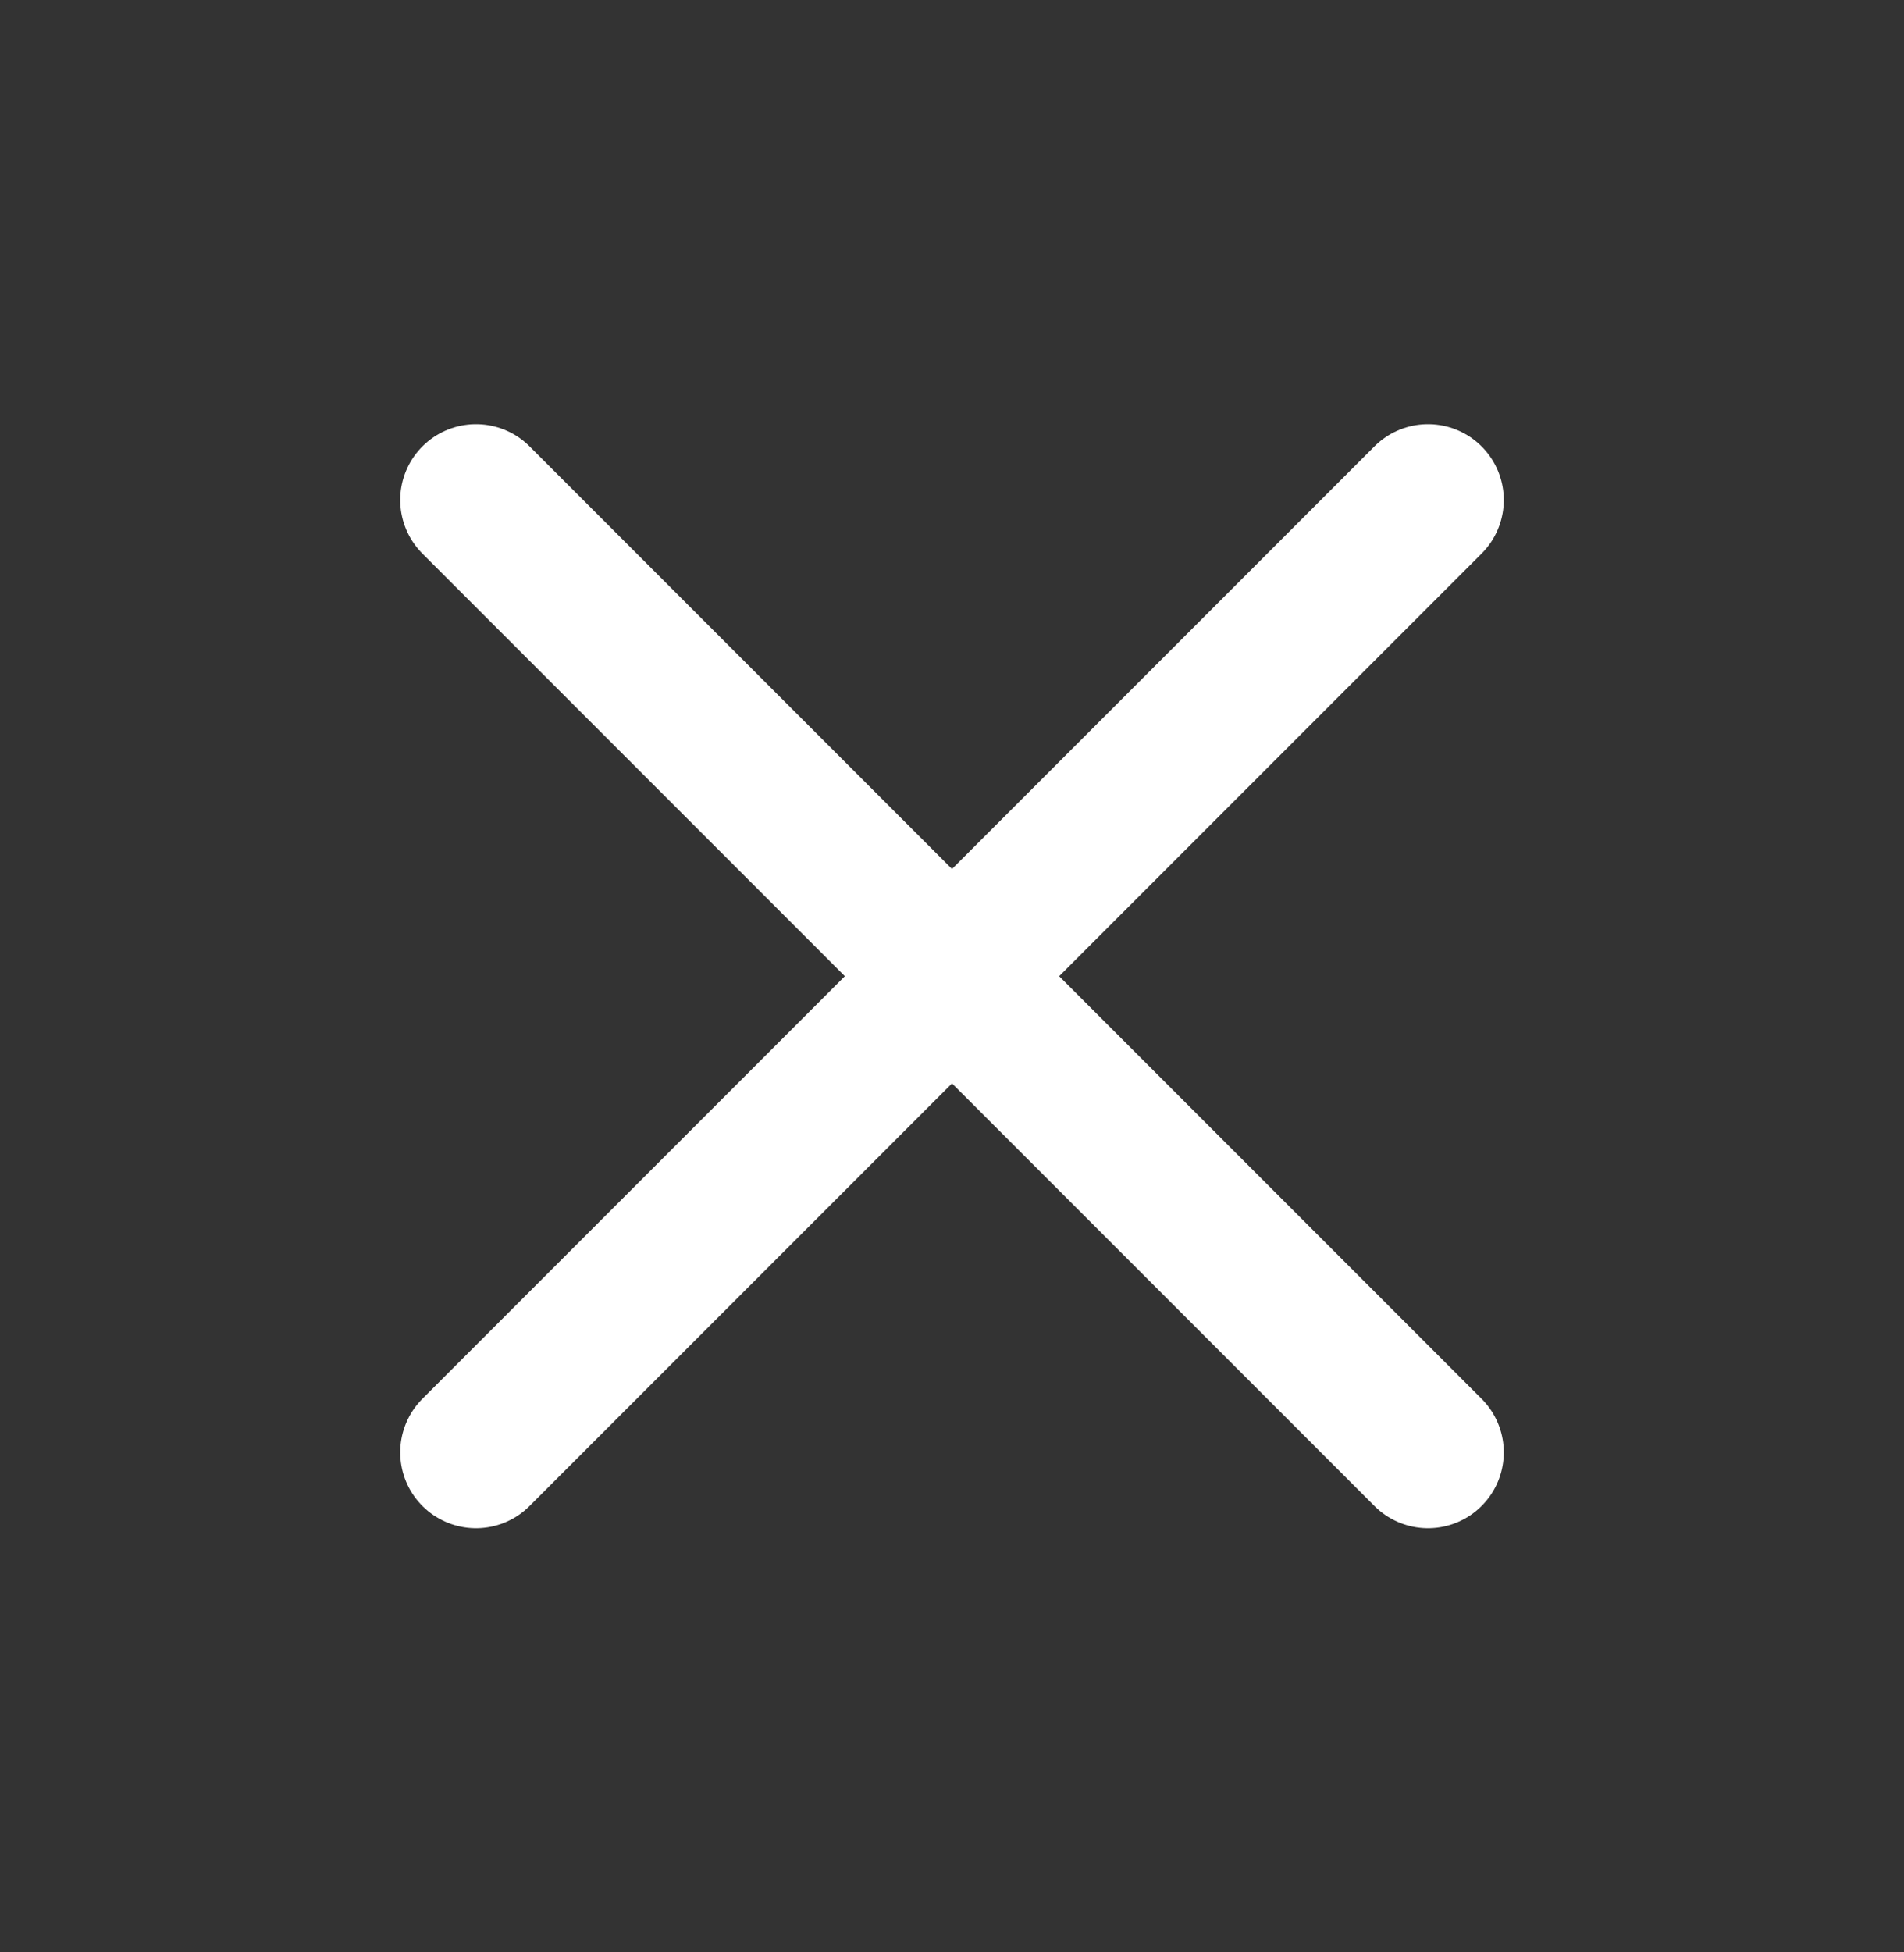<svg width="40" height="41" viewBox="0 0 40 41" fill="none" xmlns="http://www.w3.org/2000/svg">
<rect x="0" y="0" width="40" height="41" fill="#333333" stroke="none"/>
<path d="M30 10.5L10 30.5M10 10.5L30 30.5" stroke="white" stroke-width="3.184" stroke-linecap="round" stroke-linejoin="round"/>
</svg>
